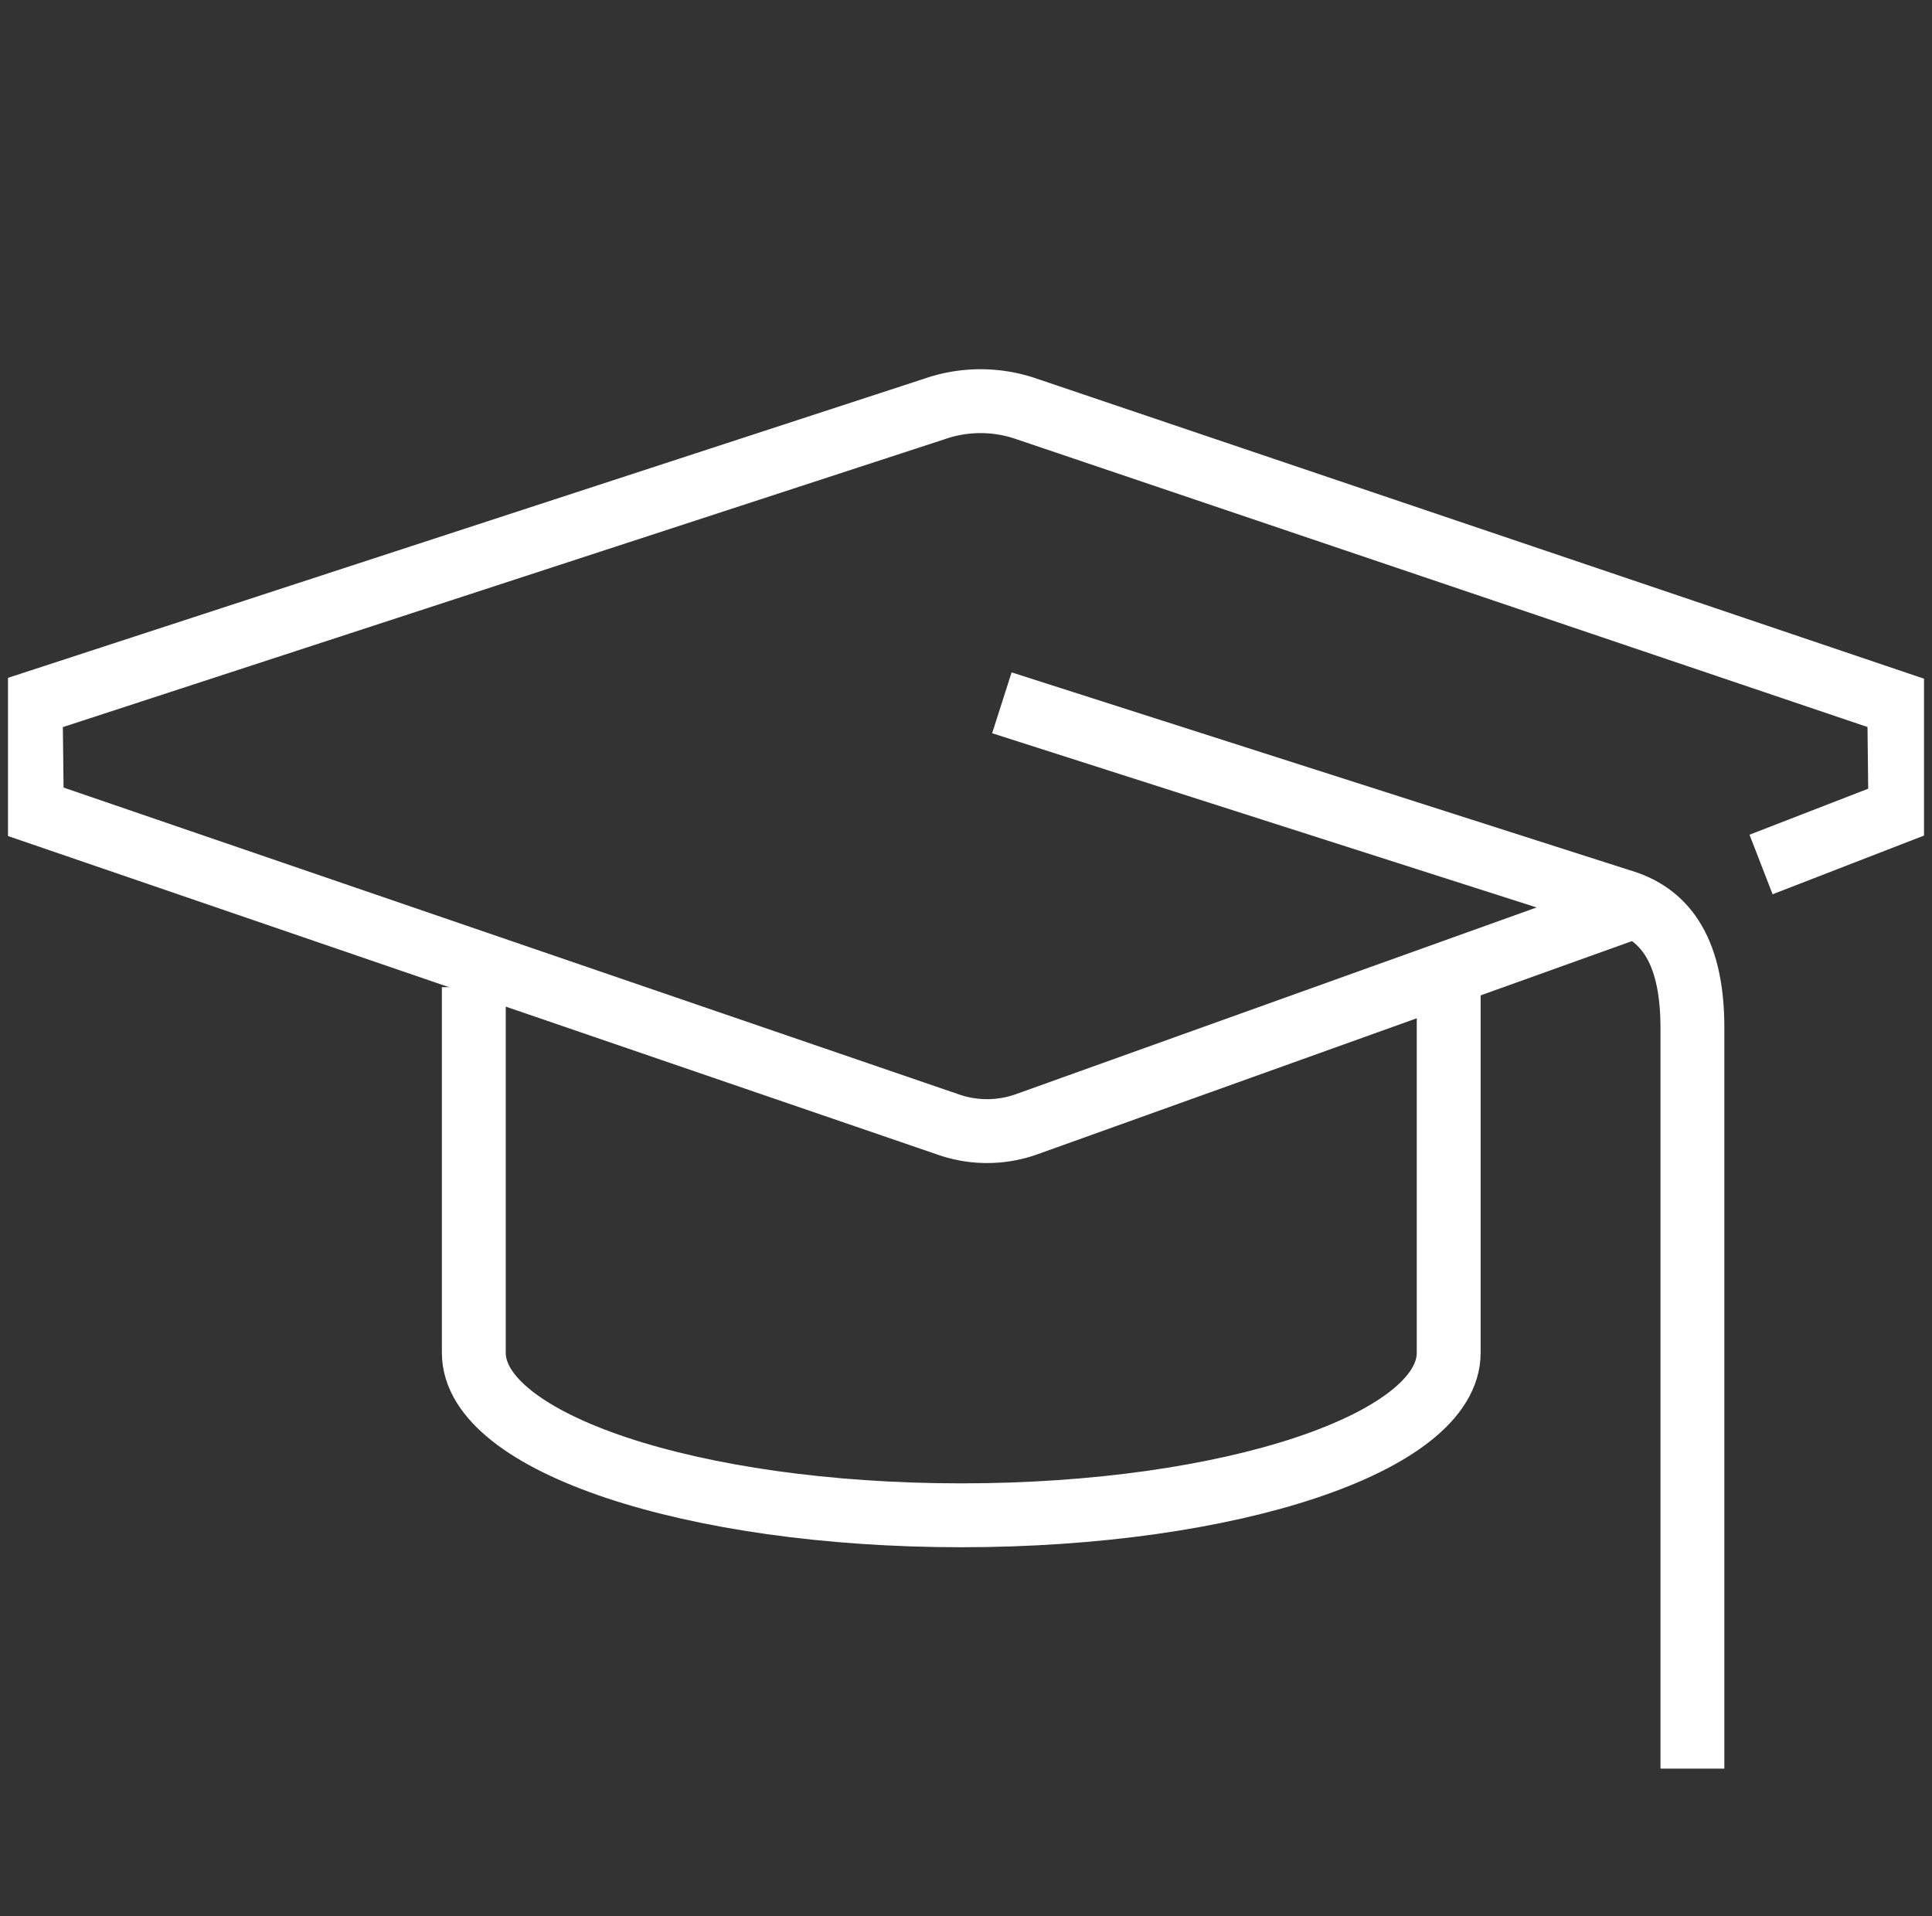 <svg xmlns="http://www.w3.org/2000/svg" fill="none" viewBox="0 0 121 120"><rect x="0" y="0" width="121" height="120" fill="#333333" stroke="none"/><g clip-path="url(#clip0_60_9452)"><g stroke="#fff" stroke-miterlimit="10" stroke-width="4" clip-path="url(#clip1_60_9452)"><path d="M110.294 54.136l8.726-3.383-.076-6.666-54.62-18.469a8.8 8.8 0 00-5.825 0L1.92 44.088l.077 6.665 57.316 19.64a7.374 7.374 0 005.011 0l37.957-13.61"/><path d="M62.747 44.011l38.72 12.39c2.569.737 4.528 2.772 4.528 7.962v46.393"/><path d="M29.675 61.819v22.896c0 5.622 13.661 10.176 30.528 10.176 16.867 0 30.528-4.554 30.528-10.176V61.819"/></g></g><defs><clipPath id="clip0_60_9452"><path fill="#fff" d="M0 0h120v120H0z" transform="translate(.5)"/></clipPath><clipPath id="clip1_60_9452"><path fill="#fff" d="M0 0h122.239v126H0z" transform="translate(-1.12 -3)"/></clipPath></defs></svg>